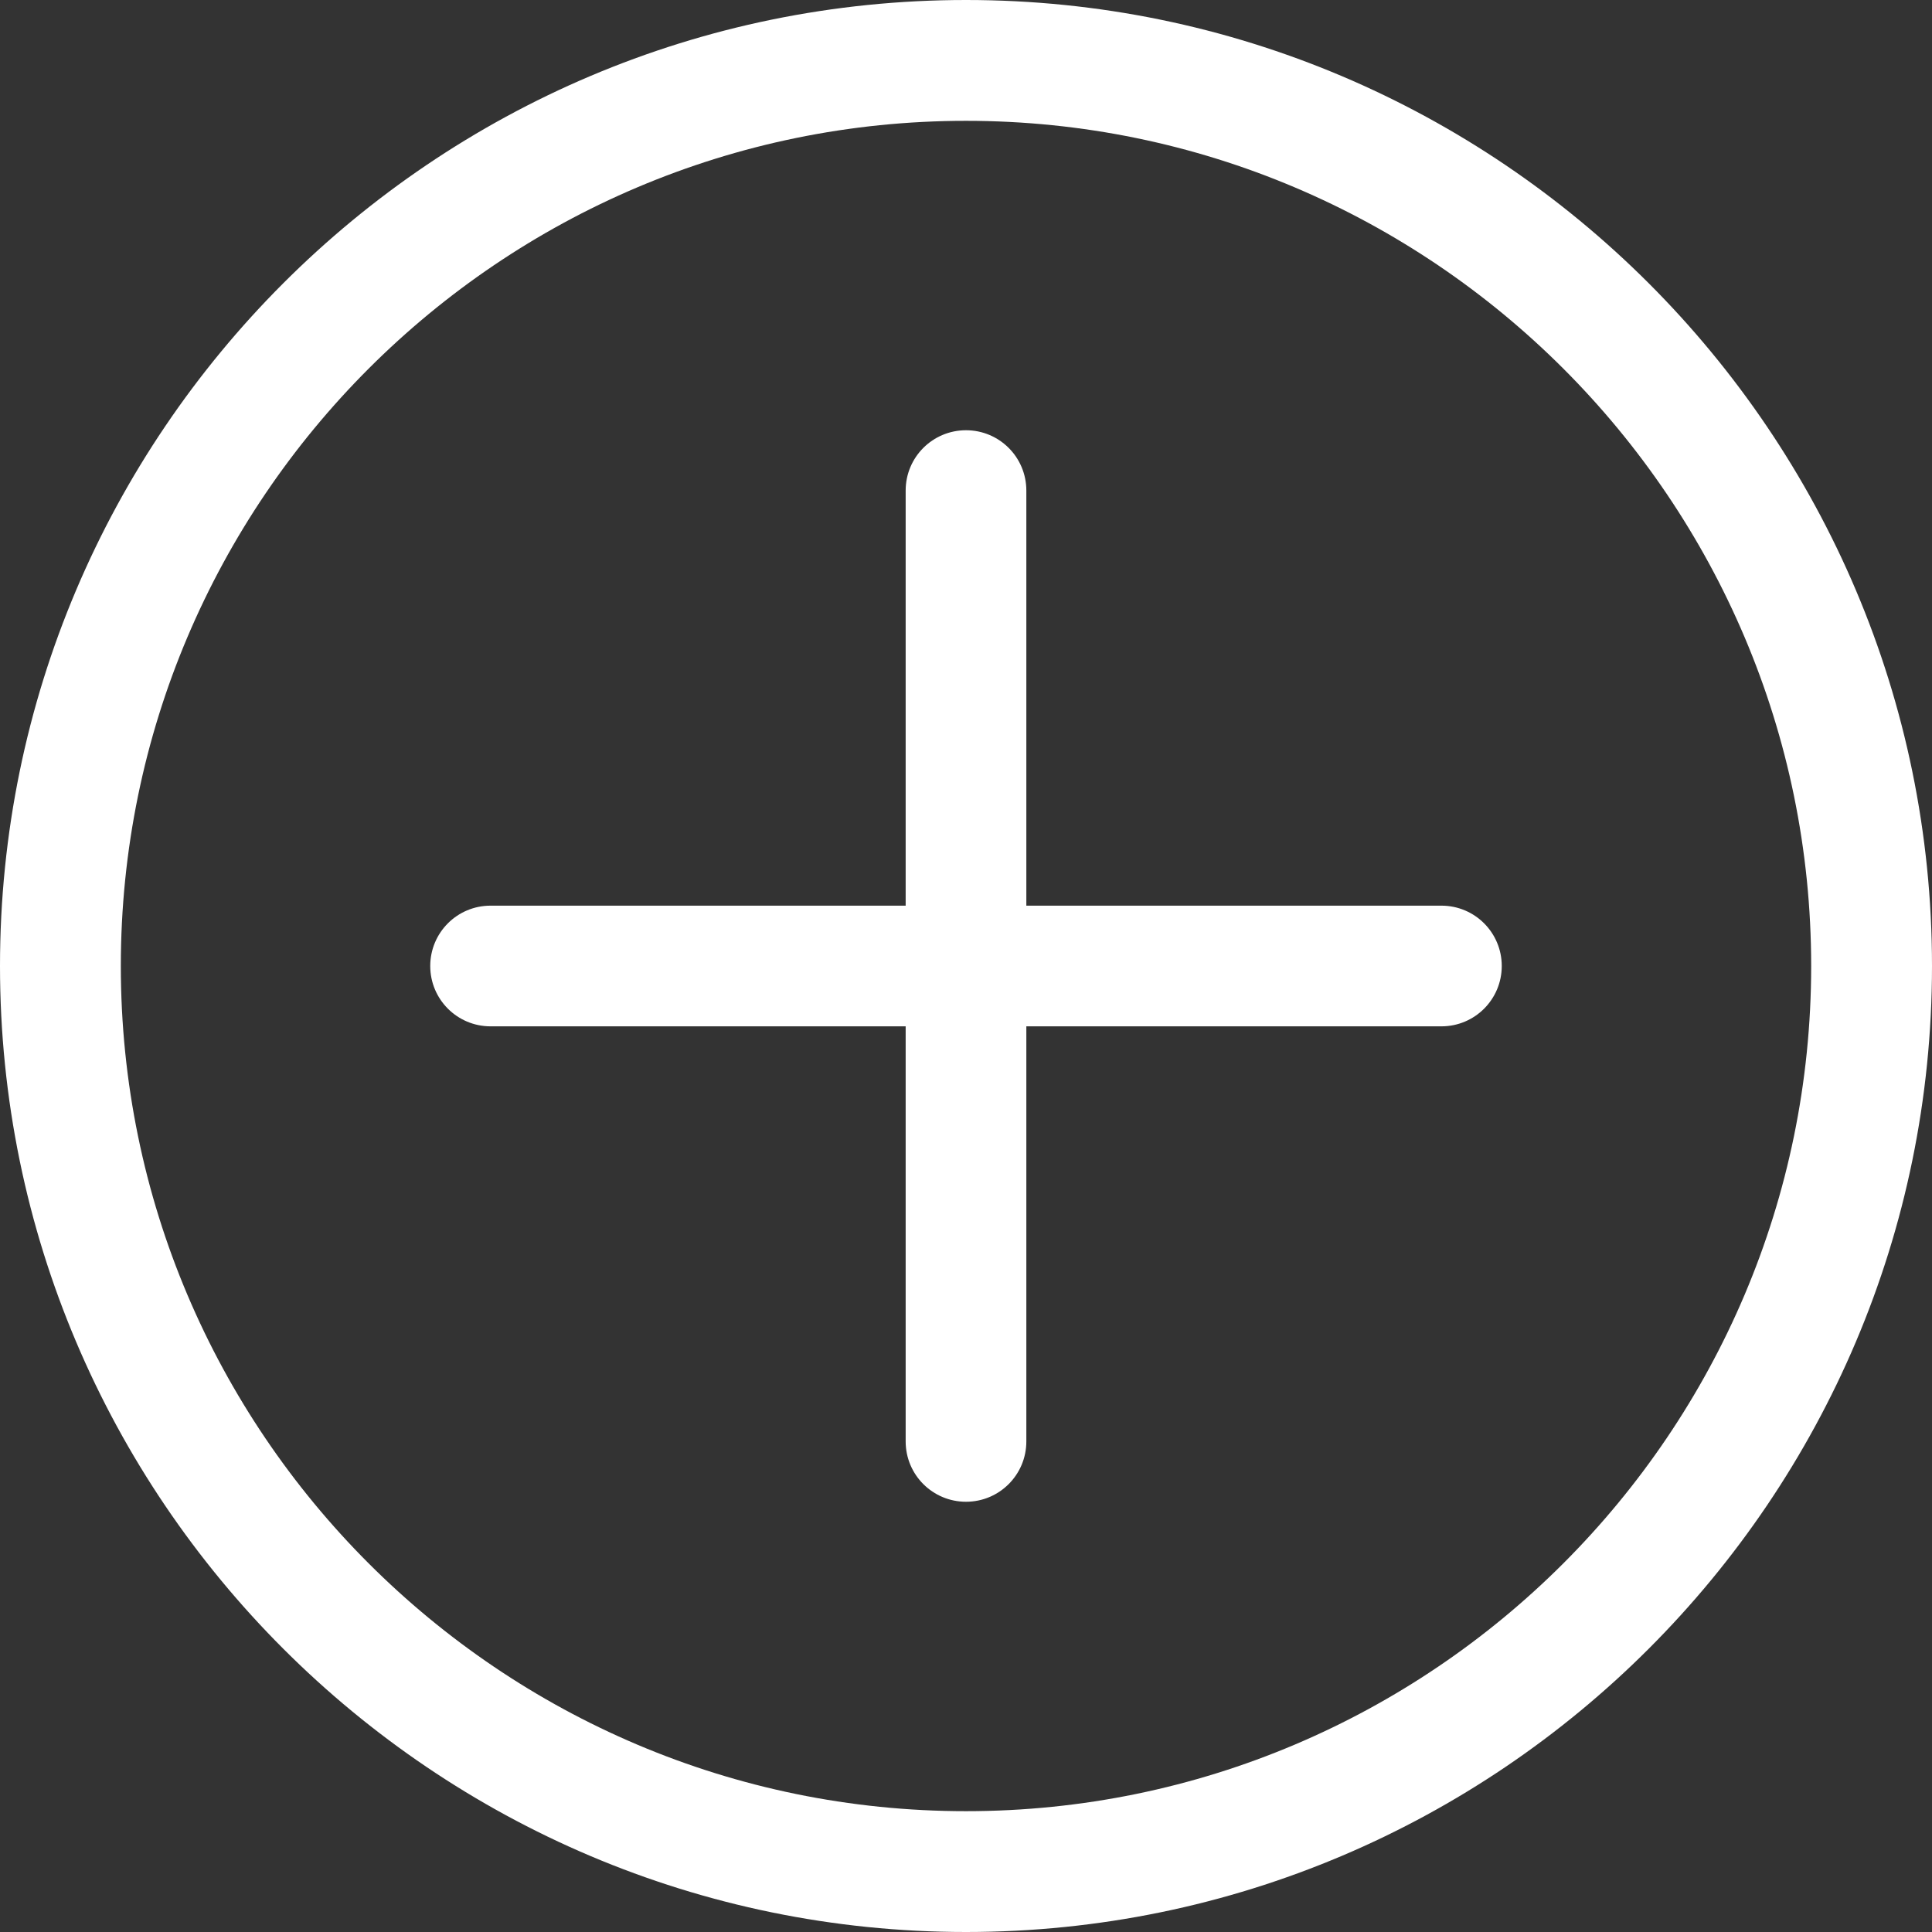 <?xml version="1.0" encoding="UTF-8"?>
<svg width="13px" height="13px" viewBox="0 0 13 13" version="1.1" xmlns="http://www.w3.org/2000/svg" xmlns:xlink="http://www.w3.org/1999/xlink">
    <rect x="0" y="0" width="13" height="13" fill="#333333" stroke="none"/>
    <title>344FCD63-3C95-44CB-A8CD-BD2680D5475A</title>
    <g id="Competitions" stroke="none" stroke-width="1" fill="none" fill-rule="evenodd">
        <g id="Single-Competion" transform="translate(-512, -1079)" fill="#FFFFFF" fill-rule="nonzero">
            <g id="plus" transform="translate(512, 1079)">
                <path d="M6.5,0 C2.916,0 0,2.916 0,6.5 C0,10.084 2.916,13 6.5,13 C10.084,13 13,10.084 13,6.5 C13,2.916 10.084,0 6.5,0 L6.5,0 Z M6.5,12.187 C3.364,12.187 0.813,9.636 0.813,6.5 C0.813,3.364 3.364,0.813 6.5,0.813 C9.636,0.813 12.187,3.364 12.187,6.5 C12.187,9.636 9.636,12.187 6.5,12.187 Z M10.105,6.5 C10.105,6.724 9.924,6.906 9.699,6.906 L6.906,6.906 L6.906,9.699 C6.906,9.924 6.724,10.105 6.5,10.105 C6.276,10.105 6.094,9.924 6.094,9.699 L6.094,6.906 L3.301,6.906 C3.076,6.906 2.895,6.724 2.895,6.5 C2.895,6.276 3.076,6.094 3.301,6.094 L6.094,6.094 L6.094,3.301 C6.094,3.076 6.276,2.895 6.5,2.895 C6.724,2.895 6.906,3.076 6.906,3.301 L6.906,6.094 L9.699,6.094 C9.924,6.094 10.105,6.276 10.105,6.5 Z" id="Shape"></path>
            </g>
        </g>
    </g>
</svg>